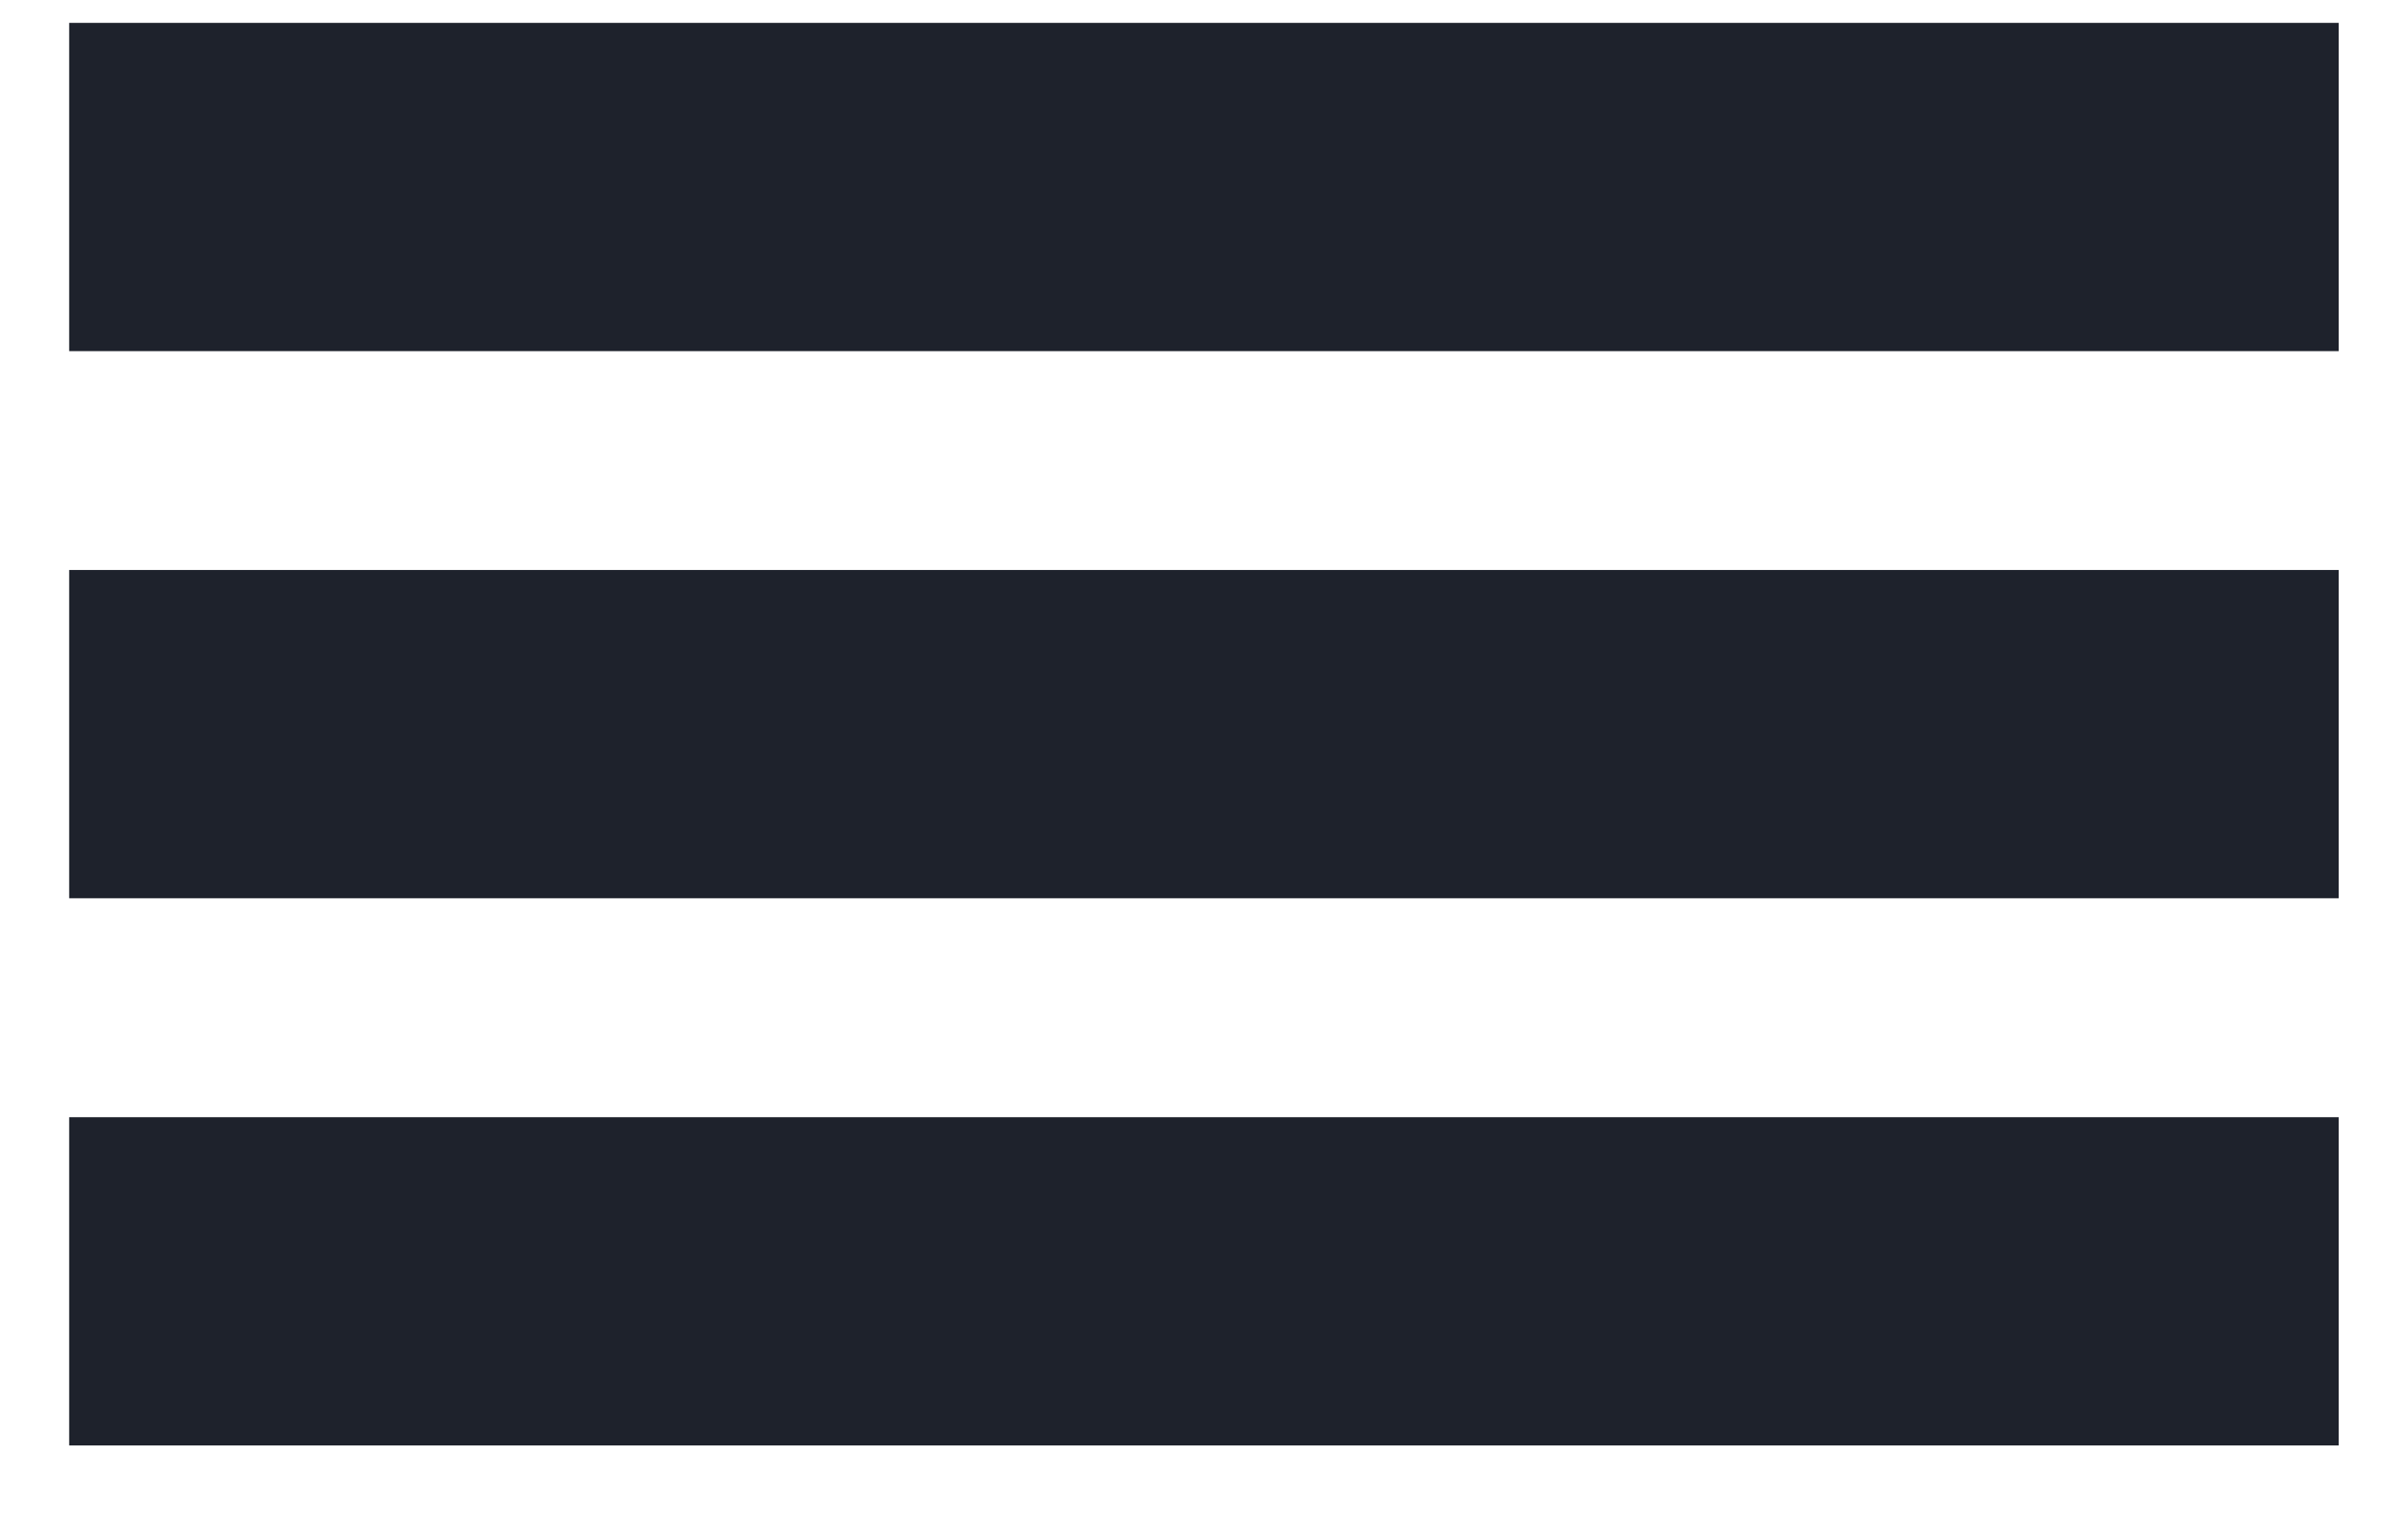 <svg width="22" height="14" viewBox="0 0 22 14" fill="none" xmlns="http://www.w3.org/2000/svg">
<path fill-rule="evenodd" clip-rule="evenodd" d="M0.632 5.209L21.367 5.209L21.367 8.209L0.632 8.209L0.632 5.209Z" fill="#1E222C"/>
<path fill-rule="evenodd" clip-rule="evenodd" d="M0.632 0.209L21.367 0.209L21.367 3.209L0.632 3.209L0.632 0.209Z" fill="#1E222C"/>
<path fill-rule="evenodd" clip-rule="evenodd" d="M0.632 10.21L21.367 10.21L21.367 13.21L0.632 13.21L0.632 10.21Z" fill="#1E222C"/>
</svg>
